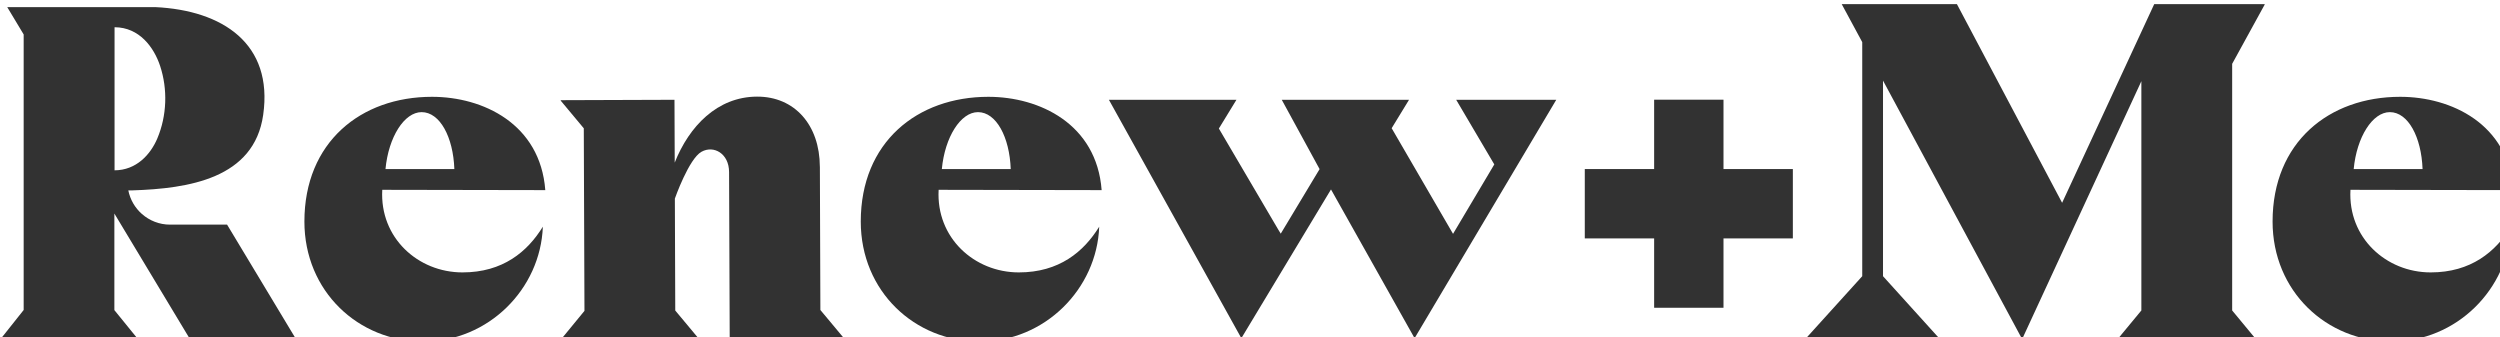 <svg width="163" height="22" viewBox="0 0 163 22" fill="none" xmlns="http://www.w3.org/2000/svg"
     aria-labelledby="navBarTitle navBarDescription" role="img">
    <title id="navBarTitle">Renew + Me logo</title>
    <desc id="navBarDescription">will return to homepage when clicked</desc>
    <g clip-path="url(#clip0_6194_4257)">
        <path d="M147.657 0.299V0.268H141.947H140.806H140.456L134.45 13.223L127.59 0.268H120.079L121.418 2.747V18.008L117.731 22.079H126.429V22.05L122.772 18.008V5.254L131.827 22.079H131.858L139.617 5.294V20.242L138.121 22.05V22.079H147.033V22.05L145.537 20.242V4.162L147.657 0.299Z"
              fill="#323232"></path>
        <path d="M158.477 17.761C155.58 17.761 153.076 15.504 153.25 12.376C153.25 12.376 163.662 12.396 163.878 12.396C163.549 8.076 159.818 6.312 156.492 6.312C151.849 6.312 148.172 9.273 148.172 14.445C148.172 18.996 151.694 22.268 155.931 22.268C160.168 22.268 163.569 18.839 163.72 14.78C162.716 16.409 161.116 17.761 158.477 17.761ZM155.817 7.311C157.009 7.311 157.876 8.934 157.951 11.021H153.461C153.658 8.934 154.686 7.311 155.817 7.311Z"
              fill="#323232"></path>
        <path d="M116.894 11.022H112.372V6.5H107.85V11.022H103.328V15.544H107.85V20.066H112.372V15.544H116.894V11.022Z"
              fill="#323232"></path>
        <path d="M66.426 17.761C63.529 17.761 61.025 15.504 61.199 12.376C61.199 12.376 71.611 12.396 71.827 12.396C71.499 8.076 67.768 6.312 64.441 6.312C59.798 6.312 56.122 9.273 56.122 14.445C56.122 18.996 59.643 22.268 63.88 22.268C68.118 22.268 71.518 18.839 71.669 14.78C70.665 16.409 69.065 17.761 66.426 17.761ZM63.764 7.311C64.956 7.311 65.823 8.934 65.899 11.021H61.408C61.605 8.934 62.634 7.311 63.764 7.311Z"
              fill="#323232"></path>
        <path d="M53.454 10.866C53.444 8.155 51.818 6.291 49.356 6.3C46.77 6.309 44.929 8.234 43.992 10.602L43.976 6.506L36.56 6.532V6.564L38.063 8.366L38.107 20.268L36.618 22.081V22.113L45.53 22.079V22.048L44.027 20.246L44.001 12.947C44.001 12.947 44.91 10.354 45.738 9.895C46.534 9.452 47.533 10.01 47.536 11.217L47.577 22.072L54.993 22.046V22.014L53.489 20.212L53.456 10.864L53.454 10.866Z"
              fill="#323232"></path>
        <path d="M30.152 17.761C27.254 17.761 24.75 15.504 24.924 12.376C24.924 12.376 35.336 12.396 35.553 12.396C35.224 8.076 31.493 6.312 28.167 6.312C23.523 6.312 19.847 9.273 19.847 14.445C19.847 18.996 23.369 22.268 27.606 22.268C31.843 22.268 35.243 18.839 35.394 14.78C34.391 16.409 32.791 17.761 30.152 17.761ZM27.49 7.311C28.682 7.311 29.549 8.934 29.624 11.021H25.134C25.331 8.934 26.359 7.311 27.49 7.311Z"
              fill="#323232"></path>
        <path d="M94.945 6.509L97.428 10.72L94.738 15.247L90.736 8.359L91.867 6.509H83.572L86.037 11.026L83.505 15.235L83.34 14.966L79.47 8.38L80.615 6.509H78.92H72.302L80.936 22.051L86.781 12.351L92.231 22.05L101.467 6.509H94.945Z"
              fill="#323232"></path>
        <path d="M12.319 22H19.233L14.806 14.646H11.086C10.383 14.646 9.741 14.382 9.251 13.95C8.804 13.556 8.487 13.02 8.366 12.413H8.633C12.29 12.295 16.573 11.646 17.16 7.488C17.822 2.843 14.507 0.674 10.131 0.464H0.472L1.543 2.246V20.212L0.122 22H8.904L7.457 20.219V13.923L12.319 22ZM7.469 1.776H7.478C9.085 1.781 10.038 3.086 10.439 4.297C10.94 5.813 10.884 7.538 10.26 9.02C9.815 10.076 8.888 11.101 7.469 11.105V1.776Z"
              fill="#323232"></path>
    </g>
    <defs>
        <clipPath id="clip0_6194_4257">
            <rect width="163" height="22" fill="white" transform="translate(0.122 0.268)"></rect>
        </clipPath>
    </defs>
</svg>